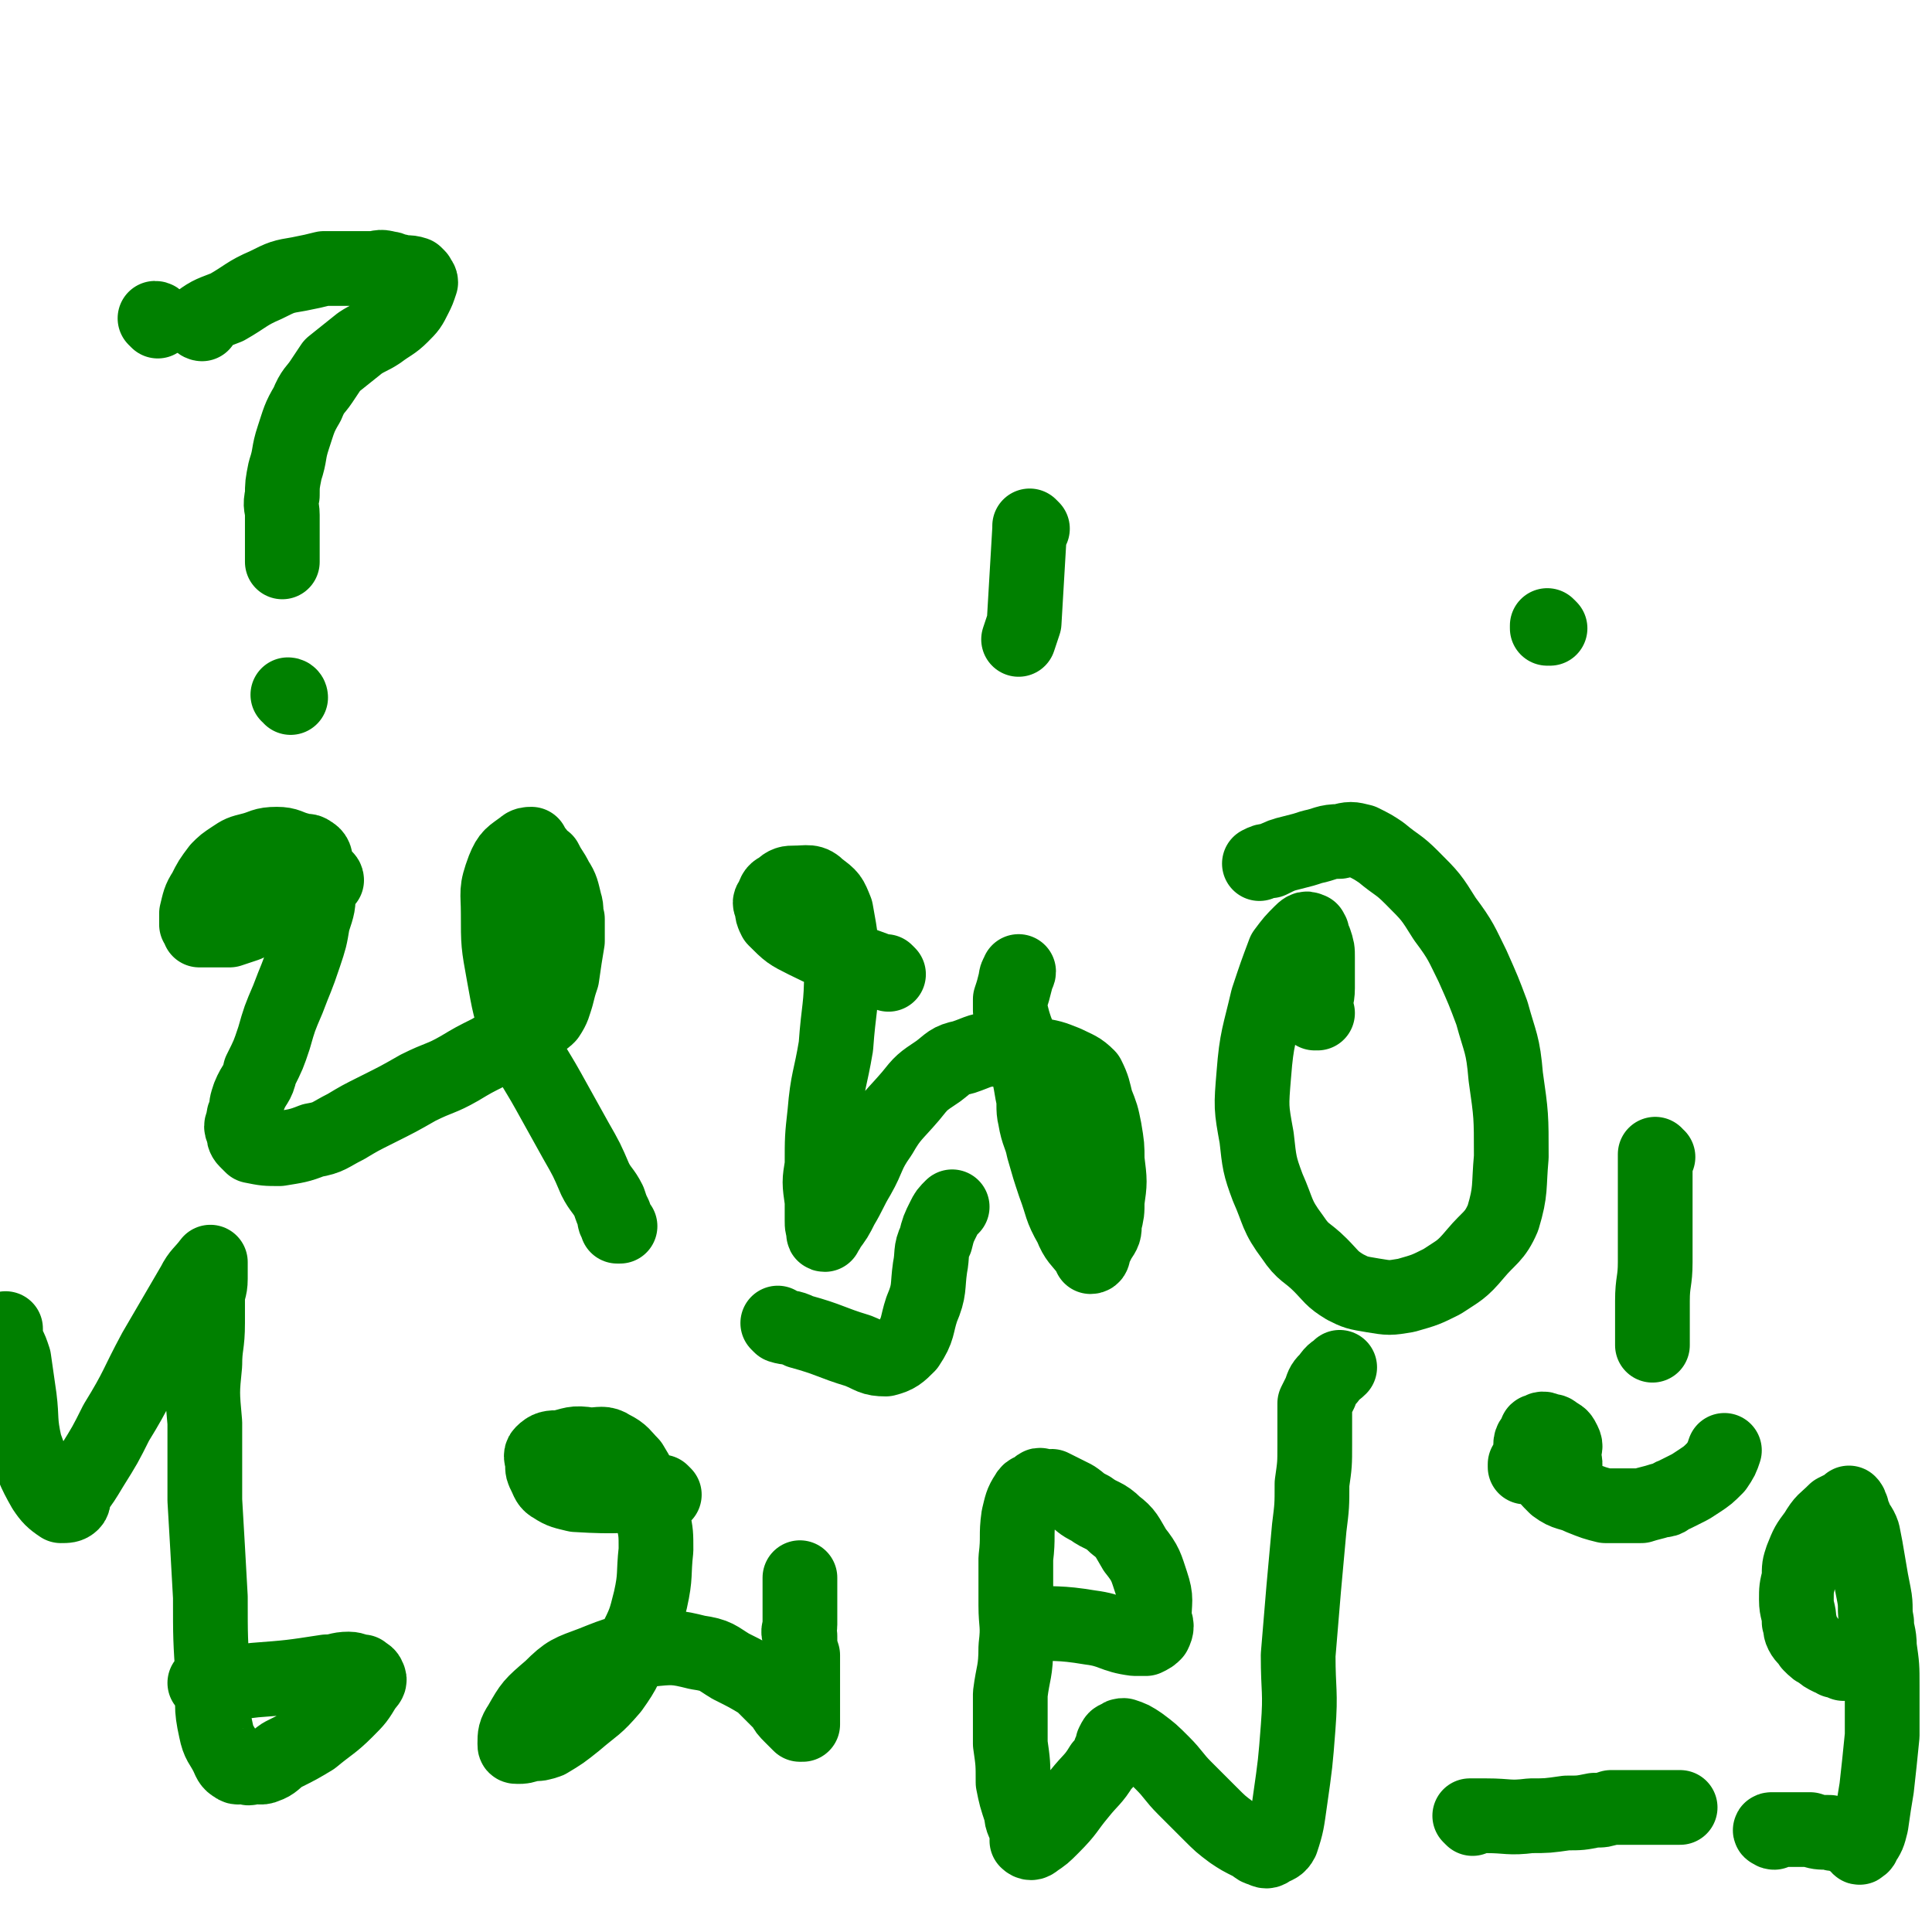 <svg viewBox='0 0 698 698' version='1.1' xmlns='http://www.w3.org/2000/svg' xmlns:xlink='http://www.w3.org/1999/xlink'><g fill='none' stroke='#008000' stroke-width='27' stroke-linecap='round' stroke-linejoin='round'><path d='M118,318c0,0 -1,-1 -1,-1 0,0 1,0 1,1 0,0 0,0 0,0 0,0 -1,-1 -1,-1 0,0 1,0 1,1 -5,3 -5,3 -10,6 -6,3 -6,3 -11,6 -4,2 -4,2 -8,4 -3,1 -3,1 -6,2 -2,0 -2,0 -4,0 -2,0 -2,0 -4,0 -1,0 -2,0 -3,0 0,-1 0,-1 -1,-2 0,-2 0,-2 0,-4 1,-4 1,-5 3,-8 2,-4 2,-4 5,-8 2,-2 2,-2 5,-4 3,-2 3,-2 7,-3 4,-1 4,-2 9,-2 4,0 4,1 8,2 2,1 3,0 4,1 2,1 2,2 2,4 1,5 1,5 1,10 0,5 0,5 -2,11 -1,6 -1,6 -3,12 -3,9 -3,8 -6,16 -3,7 -3,7 -5,14 -2,6 -2,6 -5,12 -1,5 -2,4 -4,9 -1,3 -1,3 -1,6 -1,1 -1,1 -1,3 -1,2 -1,2 0,4 0,1 0,2 1,3 1,1 1,1 2,2 5,1 5,1 10,1 6,-1 7,-1 12,-3 6,-1 6,-2 12,-5 5,-3 5,-3 11,-6 8,-4 8,-4 15,-8 8,-4 8,-3 15,-7 5,-3 5,-3 11,-6 5,-3 5,-3 11,-6 4,-2 4,-2 7,-5 2,-1 2,-1 3,-2 2,-3 2,-4 3,-7 1,-4 1,-4 2,-7 1,-7 1,-7 2,-13 0,-4 0,-4 0,-8 -1,-3 0,-3 -1,-6 -1,-4 -1,-5 -3,-8 -2,-4 -2,-3 -4,-7 -2,-1 -2,-1 -3,-3 -1,-1 -2,-1 -2,-2 -1,-1 0,-1 0,-1 -1,0 -2,0 -3,1 -4,3 -5,3 -7,8 -3,8 -2,8 -2,16 0,11 0,11 2,22 2,11 2,12 6,23 4,10 5,10 10,19 5,9 5,9 10,18 4,7 4,7 7,14 2,4 3,4 5,8 1,3 1,3 2,5 0,2 0,2 1,3 0,1 0,1 0,1 0,0 0,0 0,0 0,0 0,0 1,0 '/><path d='M321,352c0,0 -1,-1 -1,-1 0,0 0,0 1,1 0,0 0,0 0,0 0,0 -1,-1 -1,-1 0,0 0,0 1,1 0,0 0,0 0,0 -15,-6 -16,-5 -30,-12 -6,-3 -6,-3 -11,-8 -1,-2 -1,-2 -1,-4 -1,-2 -1,-2 0,-3 1,-3 1,-3 3,-4 2,-2 3,-2 5,-2 5,0 6,-1 9,2 4,3 4,3 6,8 2,11 2,11 2,22 0,13 -1,13 -2,27 -2,12 -3,12 -4,24 -1,9 -1,9 -1,19 -1,6 -1,6 0,13 0,4 0,4 0,7 0,2 0,2 1,4 0,0 -1,1 0,1 0,-1 1,-1 1,-2 3,-4 3,-4 5,-8 3,-5 3,-6 6,-11 4,-7 3,-8 8,-15 4,-7 5,-7 11,-14 4,-5 4,-5 10,-9 4,-3 4,-4 9,-5 6,-2 6,-3 13,-3 6,0 6,1 13,2 6,1 6,1 11,3 4,2 5,2 8,5 2,4 2,5 3,9 2,5 2,5 3,10 1,6 1,6 1,11 1,8 1,8 0,15 0,4 0,4 -1,8 0,3 0,3 -2,6 -1,2 -1,2 -2,4 0,1 0,2 -1,2 0,0 0,-1 -1,-2 -3,-4 -4,-4 -6,-9 -4,-7 -3,-7 -6,-15 -2,-6 -2,-6 -4,-13 -1,-5 -2,-5 -3,-11 -1,-4 0,-5 -1,-9 -1,-6 -1,-6 -3,-12 -1,-6 -1,-6 -3,-11 -1,-3 -1,-3 -2,-7 0,-2 0,-2 0,-4 1,-3 1,-3 2,-7 0,-2 1,-2 1,-3 '/><path d='M373,191c0,0 -1,-1 -1,-1 0,0 0,1 0,1 0,0 0,0 0,0 1,0 0,-1 0,-1 0,0 0,1 0,1 0,0 0,0 0,0 -1,17 -1,17 -2,34 -1,3 -1,3 -2,6 0,0 0,0 0,0 '/><path d='M476,366c0,0 -1,-1 -1,-1 0,0 0,0 0,1 0,0 0,0 0,0 1,0 0,-1 0,-1 0,0 0,0 0,1 0,0 0,0 0,0 1,0 0,0 0,-1 0,-4 1,-4 1,-8 0,-5 0,-5 0,-11 0,-3 0,-3 -1,-6 -1,-1 -1,-1 -1,-3 -1,-1 0,-1 -1,-1 -1,-1 -2,0 -3,1 -3,3 -3,3 -6,7 -3,8 -3,8 -6,17 -3,13 -4,14 -5,27 -1,12 -1,12 1,23 1,9 1,10 4,18 4,9 3,10 9,18 4,6 5,5 10,10 4,4 4,5 9,8 4,2 4,2 10,3 6,1 6,1 12,0 7,-2 7,-2 13,-5 6,-4 7,-4 12,-10 5,-6 7,-6 10,-13 3,-10 2,-11 3,-22 0,-15 0,-15 -2,-29 -1,-12 -2,-12 -5,-23 -3,-8 -3,-8 -7,-17 -4,-8 -4,-9 -10,-17 -5,-8 -5,-8 -12,-15 -5,-5 -5,-4 -11,-9 -3,-2 -3,-2 -7,-4 -4,-1 -4,-1 -8,0 -5,0 -5,1 -10,2 -3,1 -3,1 -7,2 -4,1 -4,1 -8,3 -2,0 -2,0 -4,1 '/><path d='M75,609c0,0 0,-1 -1,-1 0,0 1,0 1,0 0,0 0,0 0,0 0,1 0,0 -1,0 0,0 1,0 1,0 0,0 0,0 0,0 9,0 9,0 17,-1 13,-1 13,-1 26,-3 4,0 4,-1 8,-1 2,0 3,1 5,1 1,1 2,1 2,2 1,1 0,2 -1,3 -3,5 -3,5 -7,9 -5,5 -6,5 -12,10 -5,3 -5,3 -11,6 -3,2 -3,3 -6,4 -2,1 -3,0 -5,0 -1,1 -1,1 -3,0 -1,0 -2,1 -3,0 -2,-1 -2,-2 -3,-4 -2,-4 -3,-4 -4,-9 -2,-9 -1,-9 -1,-18 -1,-15 -1,-15 -1,-30 -1,-18 -1,-18 -2,-35 0,-14 0,-14 0,-28 -1,-11 -1,-11 0,-21 0,-7 1,-7 1,-15 0,-4 0,-4 0,-9 0,-3 1,-3 1,-7 0,-2 0,-2 0,-4 0,-1 0,-1 0,-2 0,0 0,0 0,0 -3,4 -4,4 -6,8 -7,12 -7,12 -14,24 -7,13 -6,13 -14,26 -4,8 -4,8 -9,16 -3,5 -3,5 -6,9 -1,2 0,3 -1,4 -1,1 -2,1 -4,1 -3,-2 -4,-3 -6,-6 -4,-7 -4,-8 -7,-16 -2,-9 -1,-9 -2,-17 -1,-7 -1,-7 -2,-14 -1,-3 -1,-3 -2,-5 -1,-3 -1,-3 -1,-6 '/><path d='M240,540c0,0 -1,-1 -1,-1 0,0 0,0 1,1 0,0 0,0 0,0 0,0 -1,-1 -1,-1 0,0 1,1 1,1 -16,0 -16,1 -32,0 -4,-1 -5,-1 -8,-3 -2,-1 -2,-2 -3,-4 -1,-2 -1,-2 -1,-4 0,-2 -1,-3 0,-4 2,-2 3,-2 6,-2 5,-1 5,-2 11,-1 4,0 5,-1 8,1 4,2 4,3 7,6 3,5 3,5 5,10 2,5 2,5 3,10 1,5 1,5 1,11 -1,9 0,9 -2,18 -2,8 -2,8 -6,16 -3,8 -3,9 -8,16 -6,7 -6,6 -13,12 -5,4 -5,4 -10,7 -3,1 -3,1 -6,1 -3,1 -3,1 -5,1 -1,0 -1,0 -1,-1 0,-3 0,-4 2,-7 4,-7 4,-7 11,-13 6,-6 7,-6 15,-9 10,-4 10,-4 20,-5 9,-1 10,-1 18,1 7,1 7,2 12,5 6,3 6,3 11,6 4,4 4,4 8,8 1,2 1,2 3,4 2,2 2,2 3,3 0,0 0,0 1,0 0,0 0,0 0,0 0,-3 0,-3 0,-6 0,-5 0,-5 0,-11 0,-4 0,-4 0,-8 -1,-3 -1,-3 -1,-7 -1,-2 0,-2 0,-4 0,-3 0,-3 0,-5 0,-4 0,-4 0,-9 0,-2 0,-2 0,-3 '/><path d='M282,479c0,0 -1,-1 -1,-1 0,0 0,0 1,1 0,0 0,0 0,0 0,0 -1,-1 -1,-1 0,0 0,0 1,1 0,0 0,0 0,0 3,1 3,0 7,2 11,3 11,4 21,7 5,2 5,3 10,3 4,-1 5,-2 8,-5 4,-6 3,-7 5,-13 3,-7 2,-8 3,-15 1,-5 0,-6 2,-10 1,-4 1,-4 3,-8 1,-2 1,-2 3,-4 '/><path d='M370,586c0,0 -1,-1 -1,-1 0,0 0,0 0,1 0,0 0,0 0,0 1,0 0,-1 0,-1 0,0 0,0 0,1 13,1 13,0 25,2 8,1 8,3 16,4 2,0 2,0 4,0 2,-1 2,-1 3,-2 1,-2 1,-3 0,-5 0,-7 1,-7 -1,-13 -2,-6 -2,-7 -6,-12 -3,-5 -3,-6 -7,-9 -4,-4 -5,-3 -9,-6 -4,-2 -3,-2 -6,-4 -2,-1 -2,-1 -4,-2 -2,-1 -2,-1 -4,-2 -1,0 -1,1 -3,1 -1,-1 -1,-2 -2,-1 0,0 0,0 -1,1 -1,1 -2,0 -3,2 -2,3 -2,4 -3,8 -1,7 0,7 -1,15 0,8 0,8 0,17 0,7 1,7 0,15 0,9 -1,9 -2,17 0,9 0,9 0,18 1,7 1,7 1,14 1,5 1,5 3,11 0,3 1,3 2,7 0,1 0,1 0,2 1,1 0,1 0,1 1,1 2,1 3,0 3,-2 3,-2 6,-5 6,-6 5,-6 10,-12 4,-5 5,-5 8,-10 2,-2 2,-2 3,-5 1,-2 1,-2 1,-3 1,-2 1,-2 2,-2 1,-1 1,-1 2,-1 3,1 3,1 6,3 4,3 4,3 8,7 4,4 4,5 8,9 4,4 4,4 9,9 4,4 4,4 8,7 3,2 3,2 7,4 2,1 2,2 4,2 1,1 2,1 3,0 2,-1 3,-1 4,-3 2,-6 2,-7 3,-14 2,-14 2,-14 3,-27 1,-13 0,-13 0,-26 1,-12 1,-12 2,-24 1,-11 1,-11 2,-22 1,-8 1,-8 1,-16 1,-7 1,-7 1,-14 0,-5 0,-5 0,-9 0,-3 0,-3 0,-6 1,-2 1,-2 2,-4 1,-3 1,-3 3,-5 2,-3 2,-2 4,-4 0,0 0,0 0,0 '/><path d='M532,657c0,0 -1,-1 -1,-1 0,0 0,0 0,0 0,0 0,0 0,0 1,1 0,0 0,0 0,0 0,0 0,0 0,0 0,0 0,0 3,0 3,0 6,0 8,0 8,1 16,0 6,0 6,0 13,-1 5,0 5,0 10,-1 3,0 3,0 6,-1 3,0 3,0 5,0 2,0 2,0 4,0 2,0 2,0 3,0 2,0 2,0 4,0 2,0 2,0 4,0 3,0 3,0 5,0 0,0 0,0 0,0 '/><path d='M552,530c0,0 -1,-1 -1,-1 0,0 0,0 0,1 0,0 0,0 0,0 1,0 0,-1 0,-1 0,0 0,0 0,1 0,0 0,0 0,0 1,0 0,-1 0,-1 0,0 0,0 0,1 5,0 5,0 10,1 2,0 3,0 4,-1 1,-1 0,-2 0,-5 0,-2 1,-2 0,-4 -1,-2 -1,-2 -3,-3 -1,-1 -1,-1 -3,-1 -1,-1 -2,-1 -3,0 -1,0 -1,0 -1,1 -1,2 -2,2 -2,4 0,4 1,5 3,8 3,4 3,4 6,7 4,3 5,2 9,4 5,2 5,2 9,3 4,0 4,0 8,0 2,0 2,0 5,0 3,-1 4,-1 7,-2 3,0 2,-1 5,-2 2,-1 2,-1 4,-2 2,-1 2,-1 5,-3 3,-2 3,-2 6,-5 2,-3 2,-3 3,-6 0,0 0,0 0,0 '/><path d='M599,418c-1,0 -1,-1 -1,-1 0,0 0,0 0,1 0,0 0,0 0,0 0,0 0,-1 0,-1 0,0 0,0 0,1 0,0 0,0 0,0 0,4 0,4 0,9 0,14 0,14 0,29 0,7 -1,7 -1,14 0,6 0,6 0,12 0,2 0,2 0,4 '/><path d='M641,662c-1,0 -1,-1 -1,-1 0,0 0,0 0,0 0,0 0,0 0,0 0,1 0,0 0,0 0,0 0,0 0,0 0,0 0,0 0,0 0,1 -1,0 0,0 6,0 7,0 14,0 3,1 3,1 7,1 2,1 2,0 4,1 2,0 1,1 3,1 1,1 1,1 2,1 1,1 1,1 2,1 0,1 0,1 0,1 0,0 0,0 0,0 0,1 -1,0 0,0 0,0 1,0 1,-1 2,-3 2,-3 3,-7 1,-7 1,-7 2,-13 1,-9 1,-9 2,-19 0,-9 0,-9 0,-18 0,-7 0,-7 -1,-14 0,-5 -1,-5 -1,-9 -1,-5 0,-5 -1,-10 -1,-5 -1,-5 -2,-11 -1,-6 -1,-6 -2,-11 -1,-3 -2,-3 -3,-6 -1,-1 -1,-1 -1,-3 -1,-1 0,-1 -1,-2 0,0 0,0 -1,1 0,0 0,0 0,0 -2,1 -2,1 -4,2 -4,4 -4,3 -7,8 -3,4 -3,4 -5,9 -1,3 -1,3 -1,7 -1,4 -1,4 -1,8 0,4 1,4 1,8 1,2 0,2 1,4 1,2 2,2 3,4 2,2 2,2 4,3 1,1 1,1 3,2 1,0 1,0 2,1 2,0 2,0 3,1 1,0 1,0 2,0 3,0 3,0 5,0 0,0 0,0 0,0 '/><path d='M57,116c0,0 0,-1 -1,-1 0,0 1,1 1,1 0,0 0,0 0,0 0,0 0,-1 -1,-1 0,0 1,1 1,1 0,0 0,0 0,0 '/><path d='M73,117c0,0 0,-1 -1,-1 0,0 1,1 1,1 0,0 0,0 0,0 0,0 0,-1 -1,-1 0,0 1,1 1,1 0,0 0,0 0,0 0,0 -1,0 -1,-1 4,-3 5,-3 10,-5 7,-4 7,-5 14,-8 6,-3 6,-3 12,-4 5,-1 5,-1 9,-2 5,0 5,0 9,0 4,0 4,0 8,0 3,0 3,-1 6,0 2,0 2,1 4,1 3,1 3,0 6,1 0,0 0,0 1,1 0,0 0,0 0,0 0,1 1,1 1,2 -1,3 -1,3 -2,5 -2,4 -2,4 -5,7 -3,3 -4,3 -8,6 -3,2 -4,2 -7,4 -5,4 -5,4 -10,8 -2,3 -2,3 -4,6 -2,3 -3,3 -5,8 -3,5 -3,6 -5,12 -2,6 -1,6 -3,12 -1,5 -1,5 -1,9 -1,4 0,4 0,7 0,4 0,4 0,8 0,3 0,3 0,5 0,1 0,1 0,3 0,0 0,0 0,1 '/><path d='M105,252c0,0 0,-1 -1,-1 0,0 1,0 1,1 0,0 0,0 0,0 0,0 0,-1 -1,-1 0,0 1,0 1,1 '/><path d='M560,227c0,0 -1,-1 -1,-1 0,0 0,0 0,1 0,0 0,0 0,0 1,0 0,-1 0,-1 0,0 0,0 0,1 0,0 0,0 0,0 1,0 0,-1 0,-1 0,0 0,0 0,1 '/></g>
</svg>